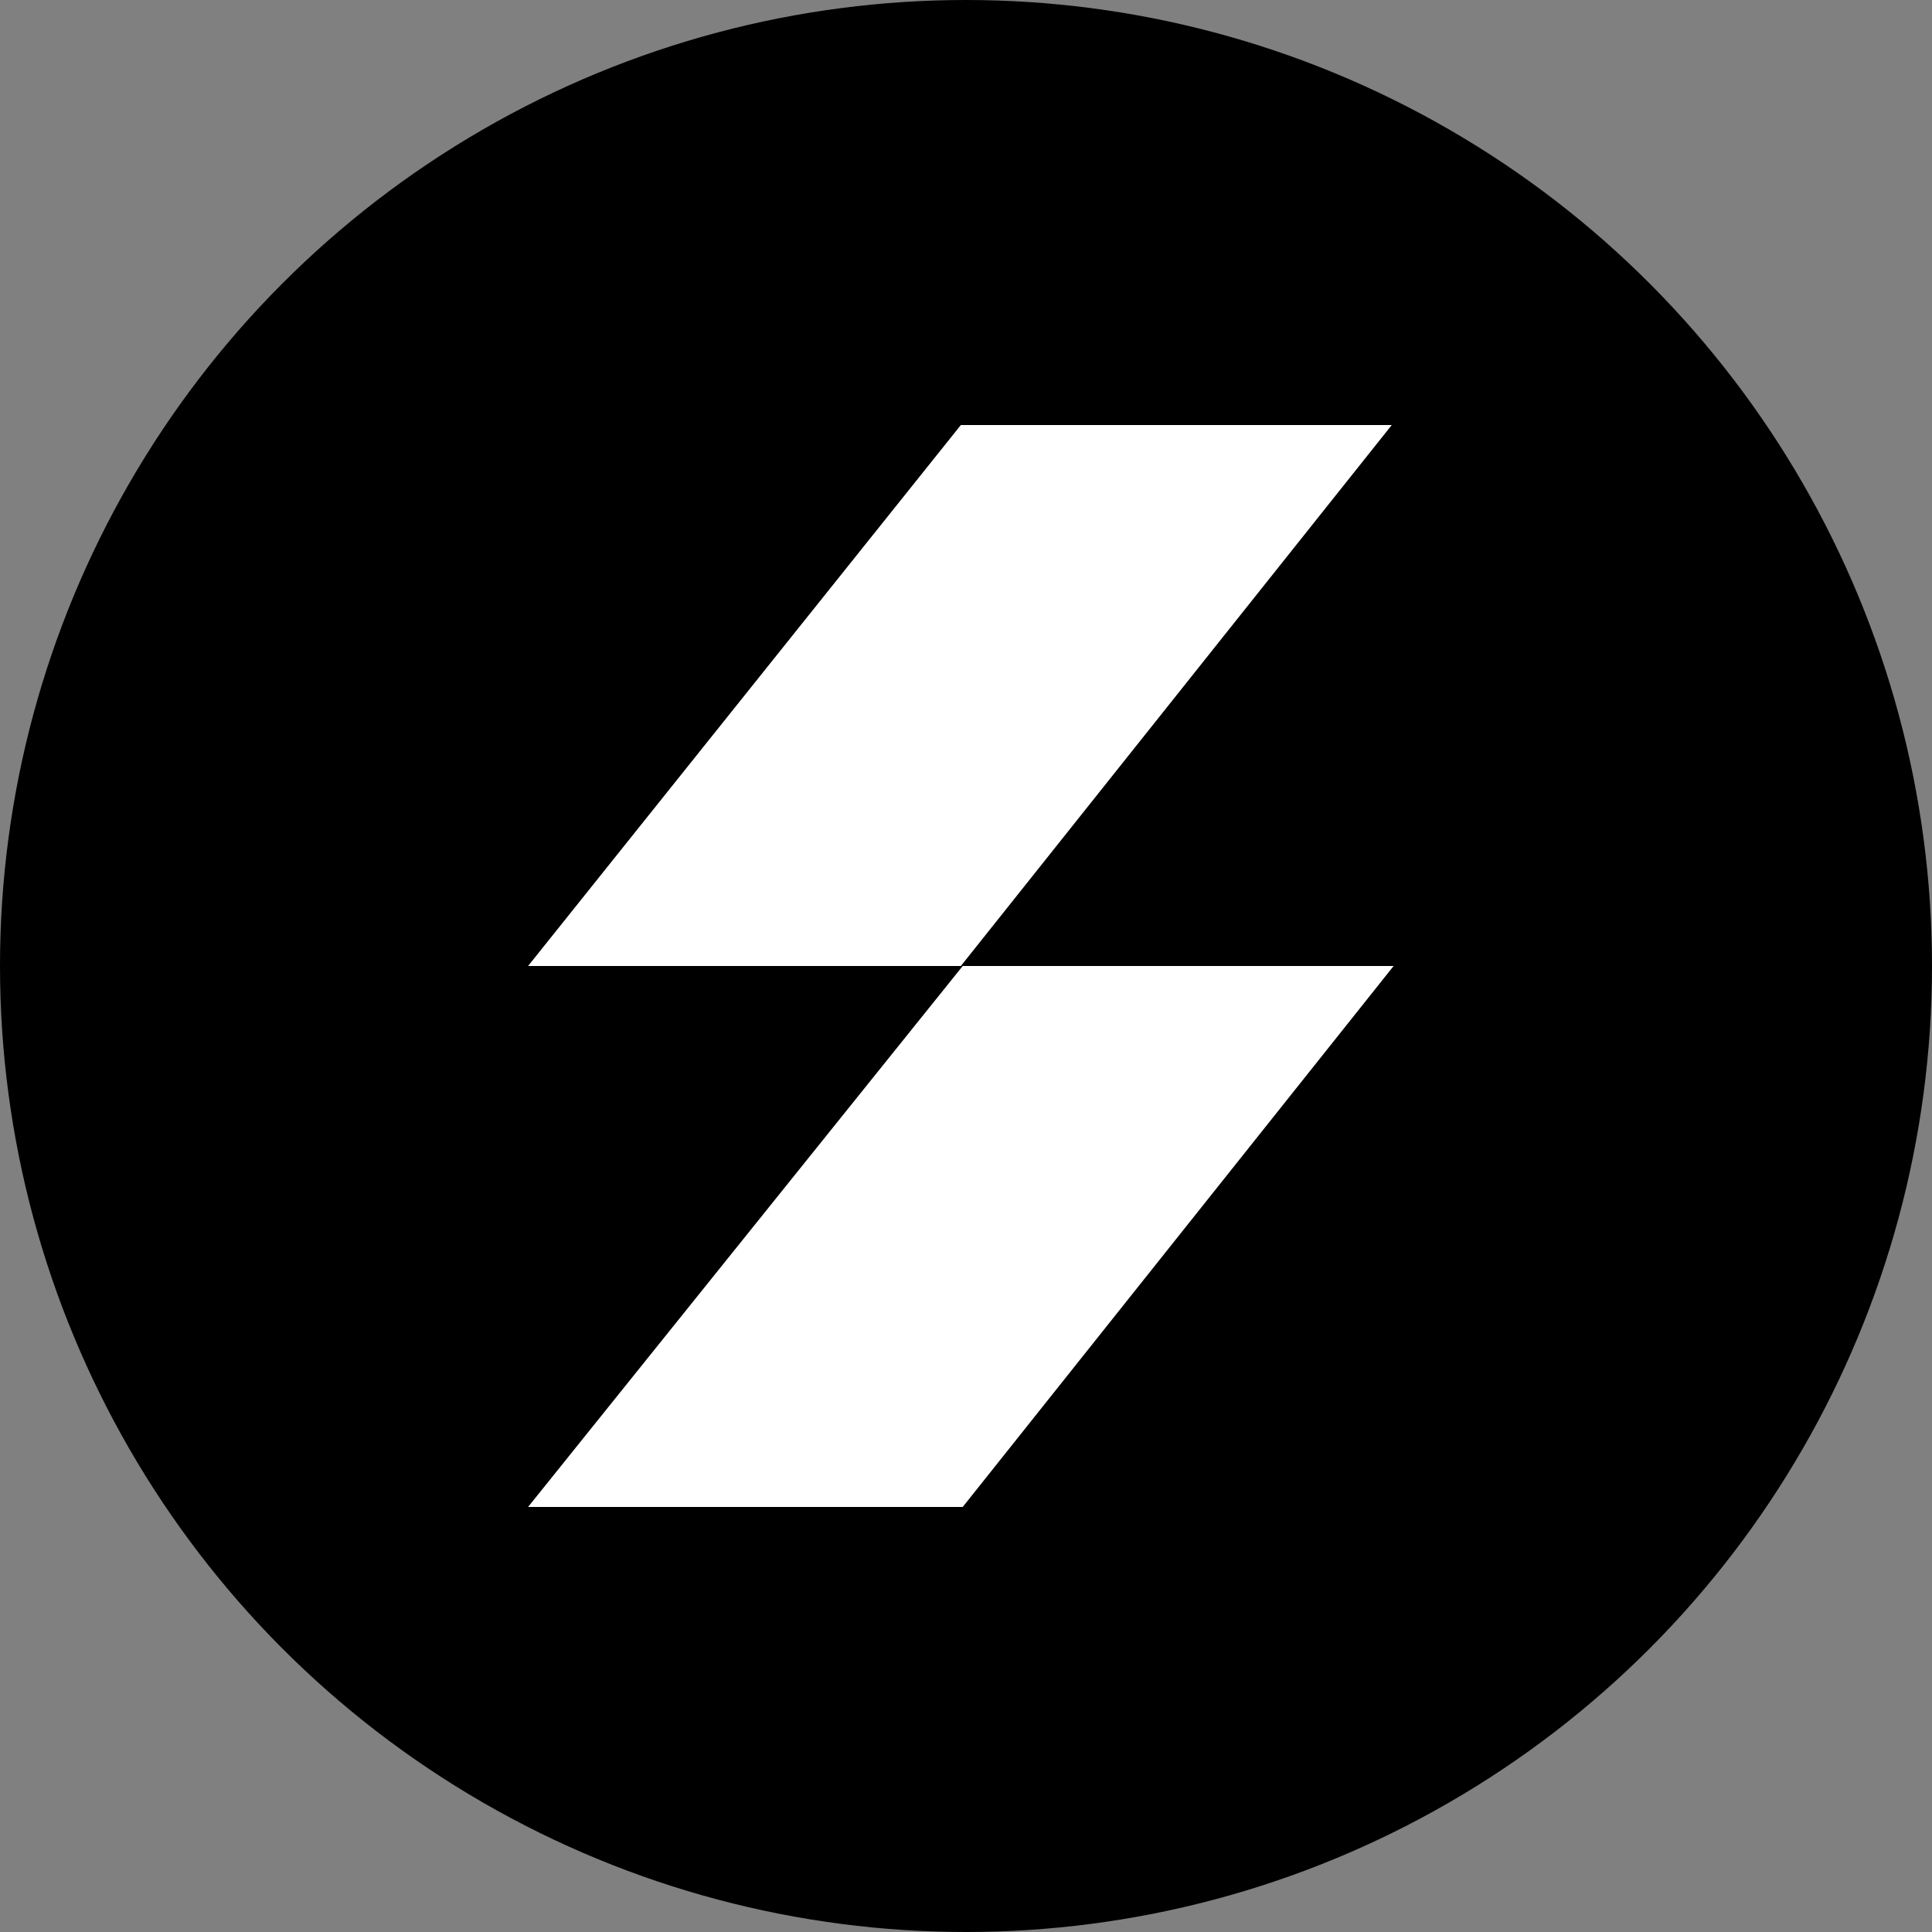 <svg width="150" height="150" viewBox="0 0 150 150" fill="none" xmlns="http://www.w3.org/2000/svg">
<rect x="0" y="0" width="150" height="150" fill="#808080" stroke="none"/>
<circle cx="75" cy="75" r="75" fill="black"/>
<path d="M74.745 117H41L74.745 75H108.2L74.745 117ZM74.6 33L41 75H74.6L108.055 33H74.6Z" fill="white"/>
</svg>
